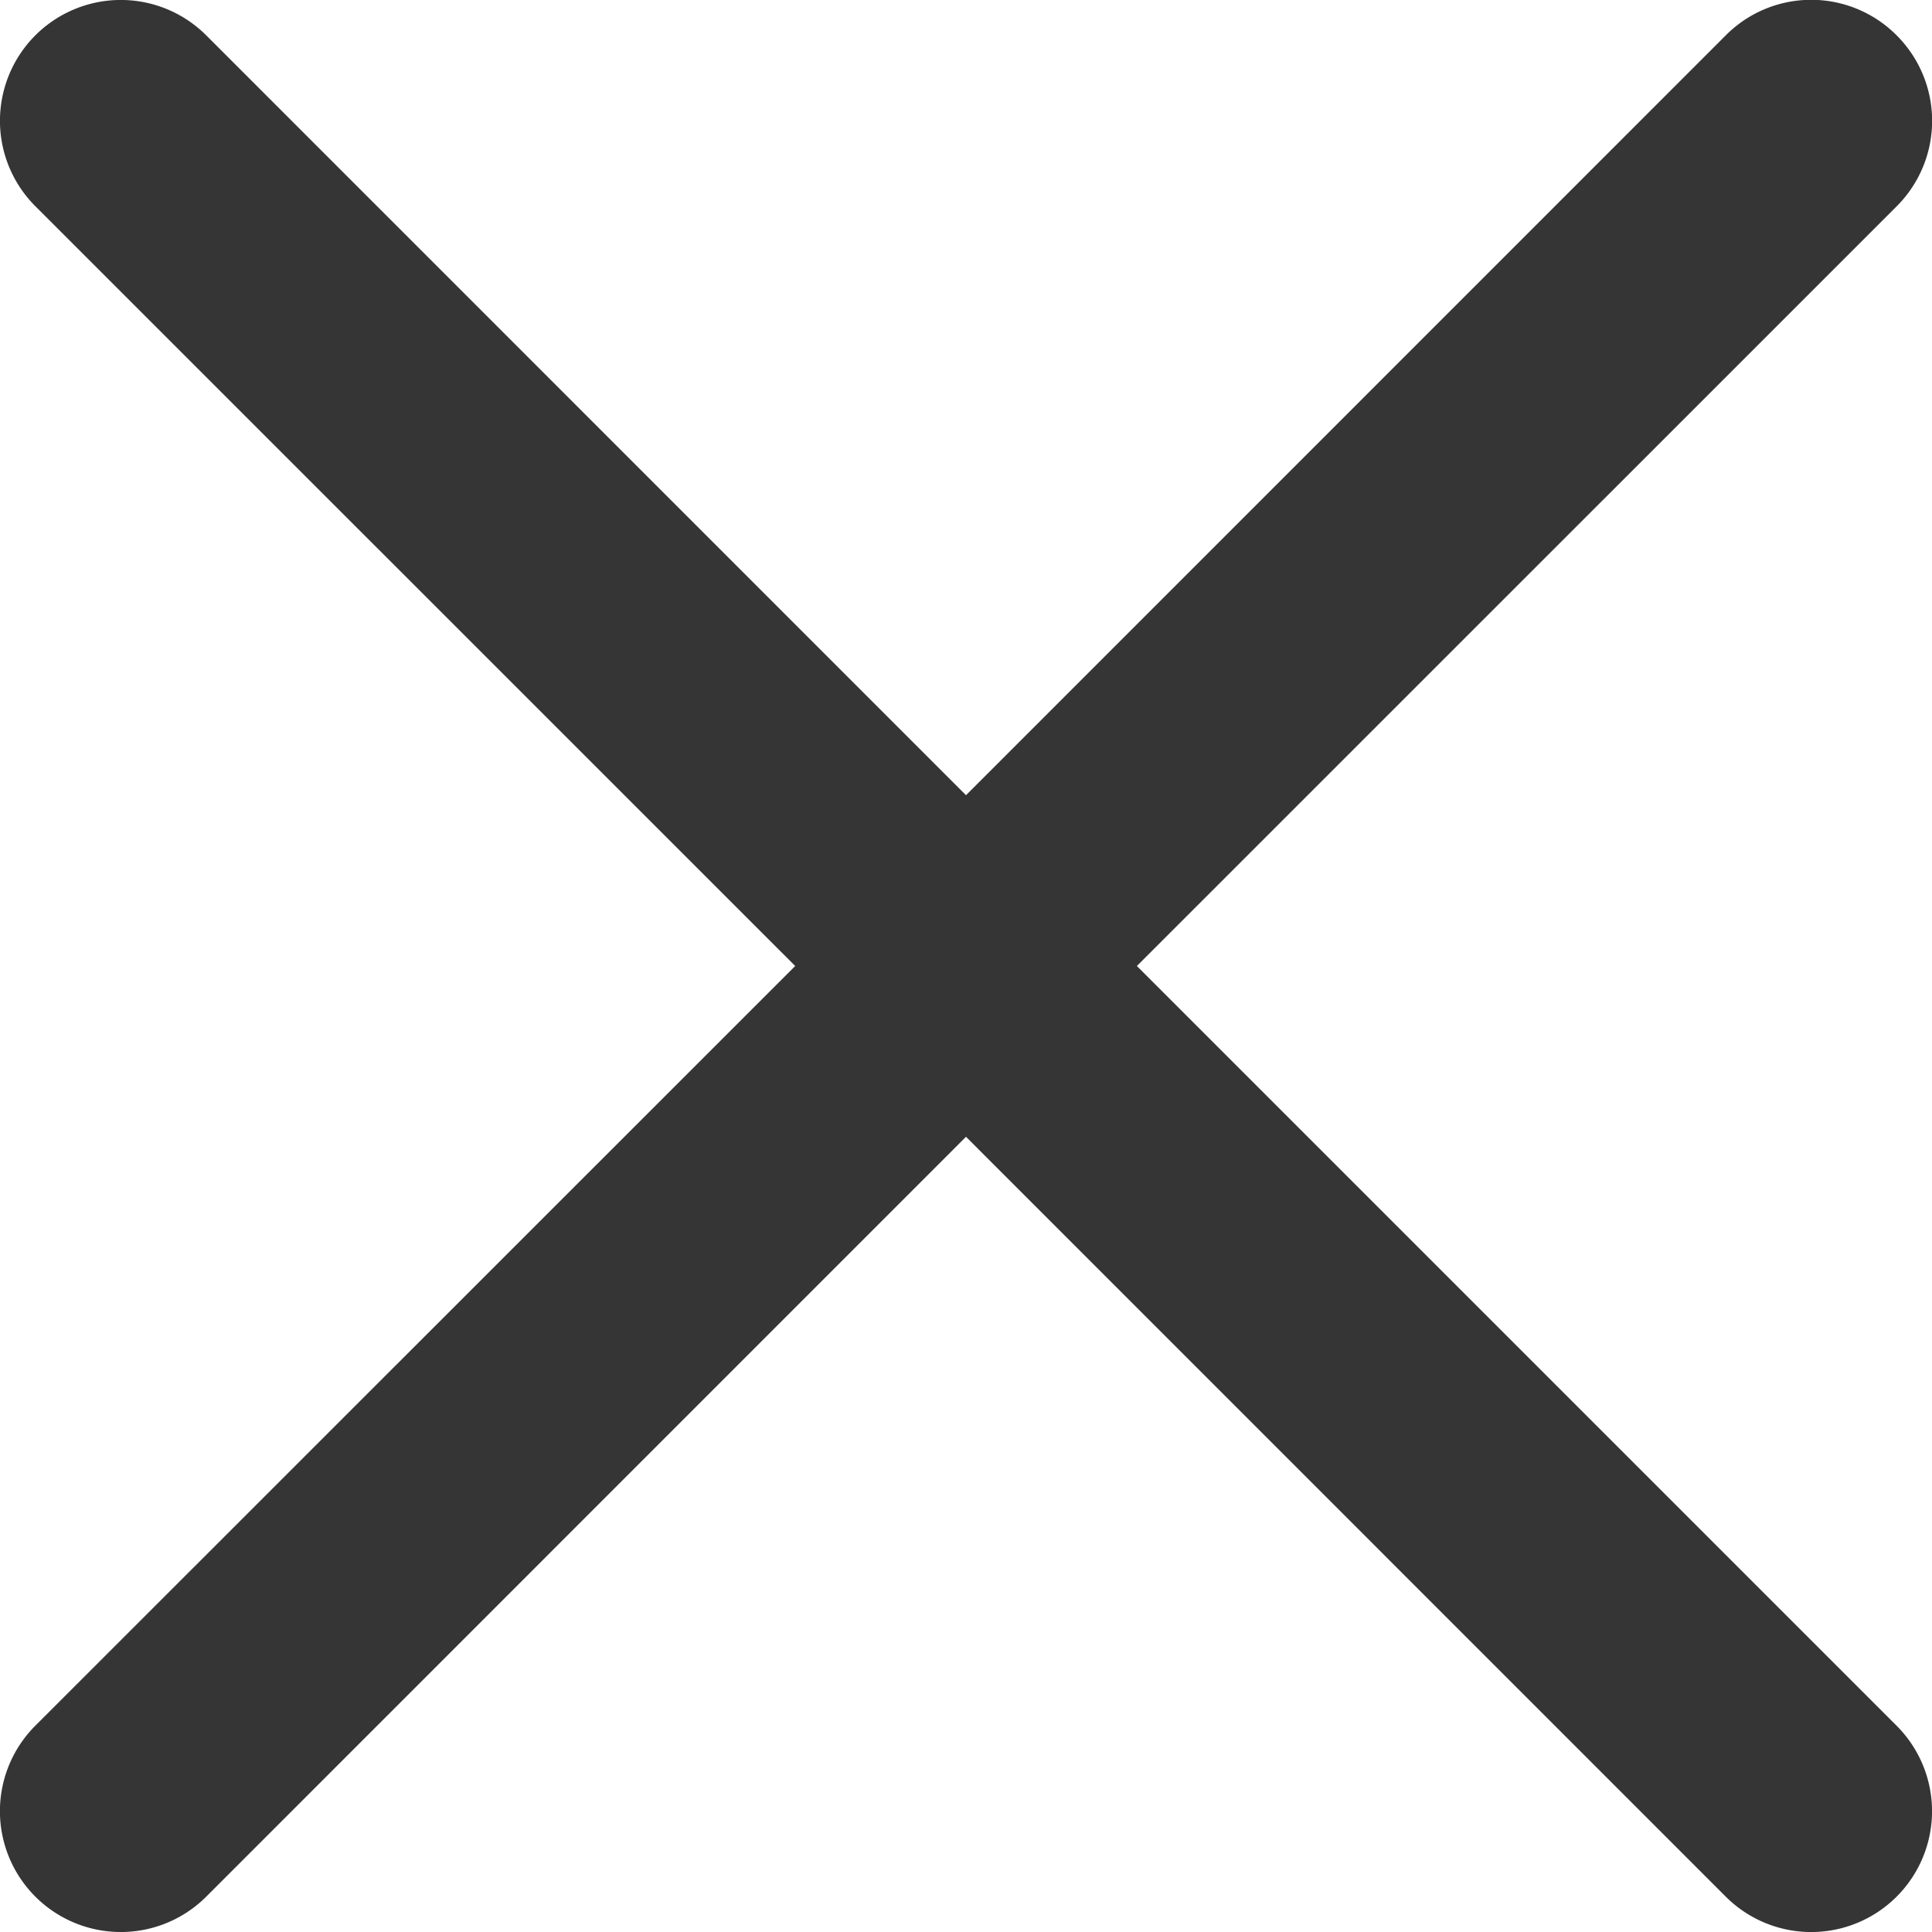 <svg xmlns="http://www.w3.org/2000/svg" width="20" height="20" viewBox="0 0 20 20">
    <path fill="#353535" fill-rule="nonzero" d="M11.769 10l7.865 7.865a1.25 1.25 0 1 1-1.769 1.769L10 11.768l-7.865 7.866a1.25 1.25 0 1 1-1.769-1.77L8.232 10 .366 2.135A1.25 1.25 0 1 1 2.135.366L10 8.232 17.865.366a1.247 1.247 0 0 1 1.769 0 1.25 1.25 0 0 1 0 1.77L11.769 10z"/>
</svg>
